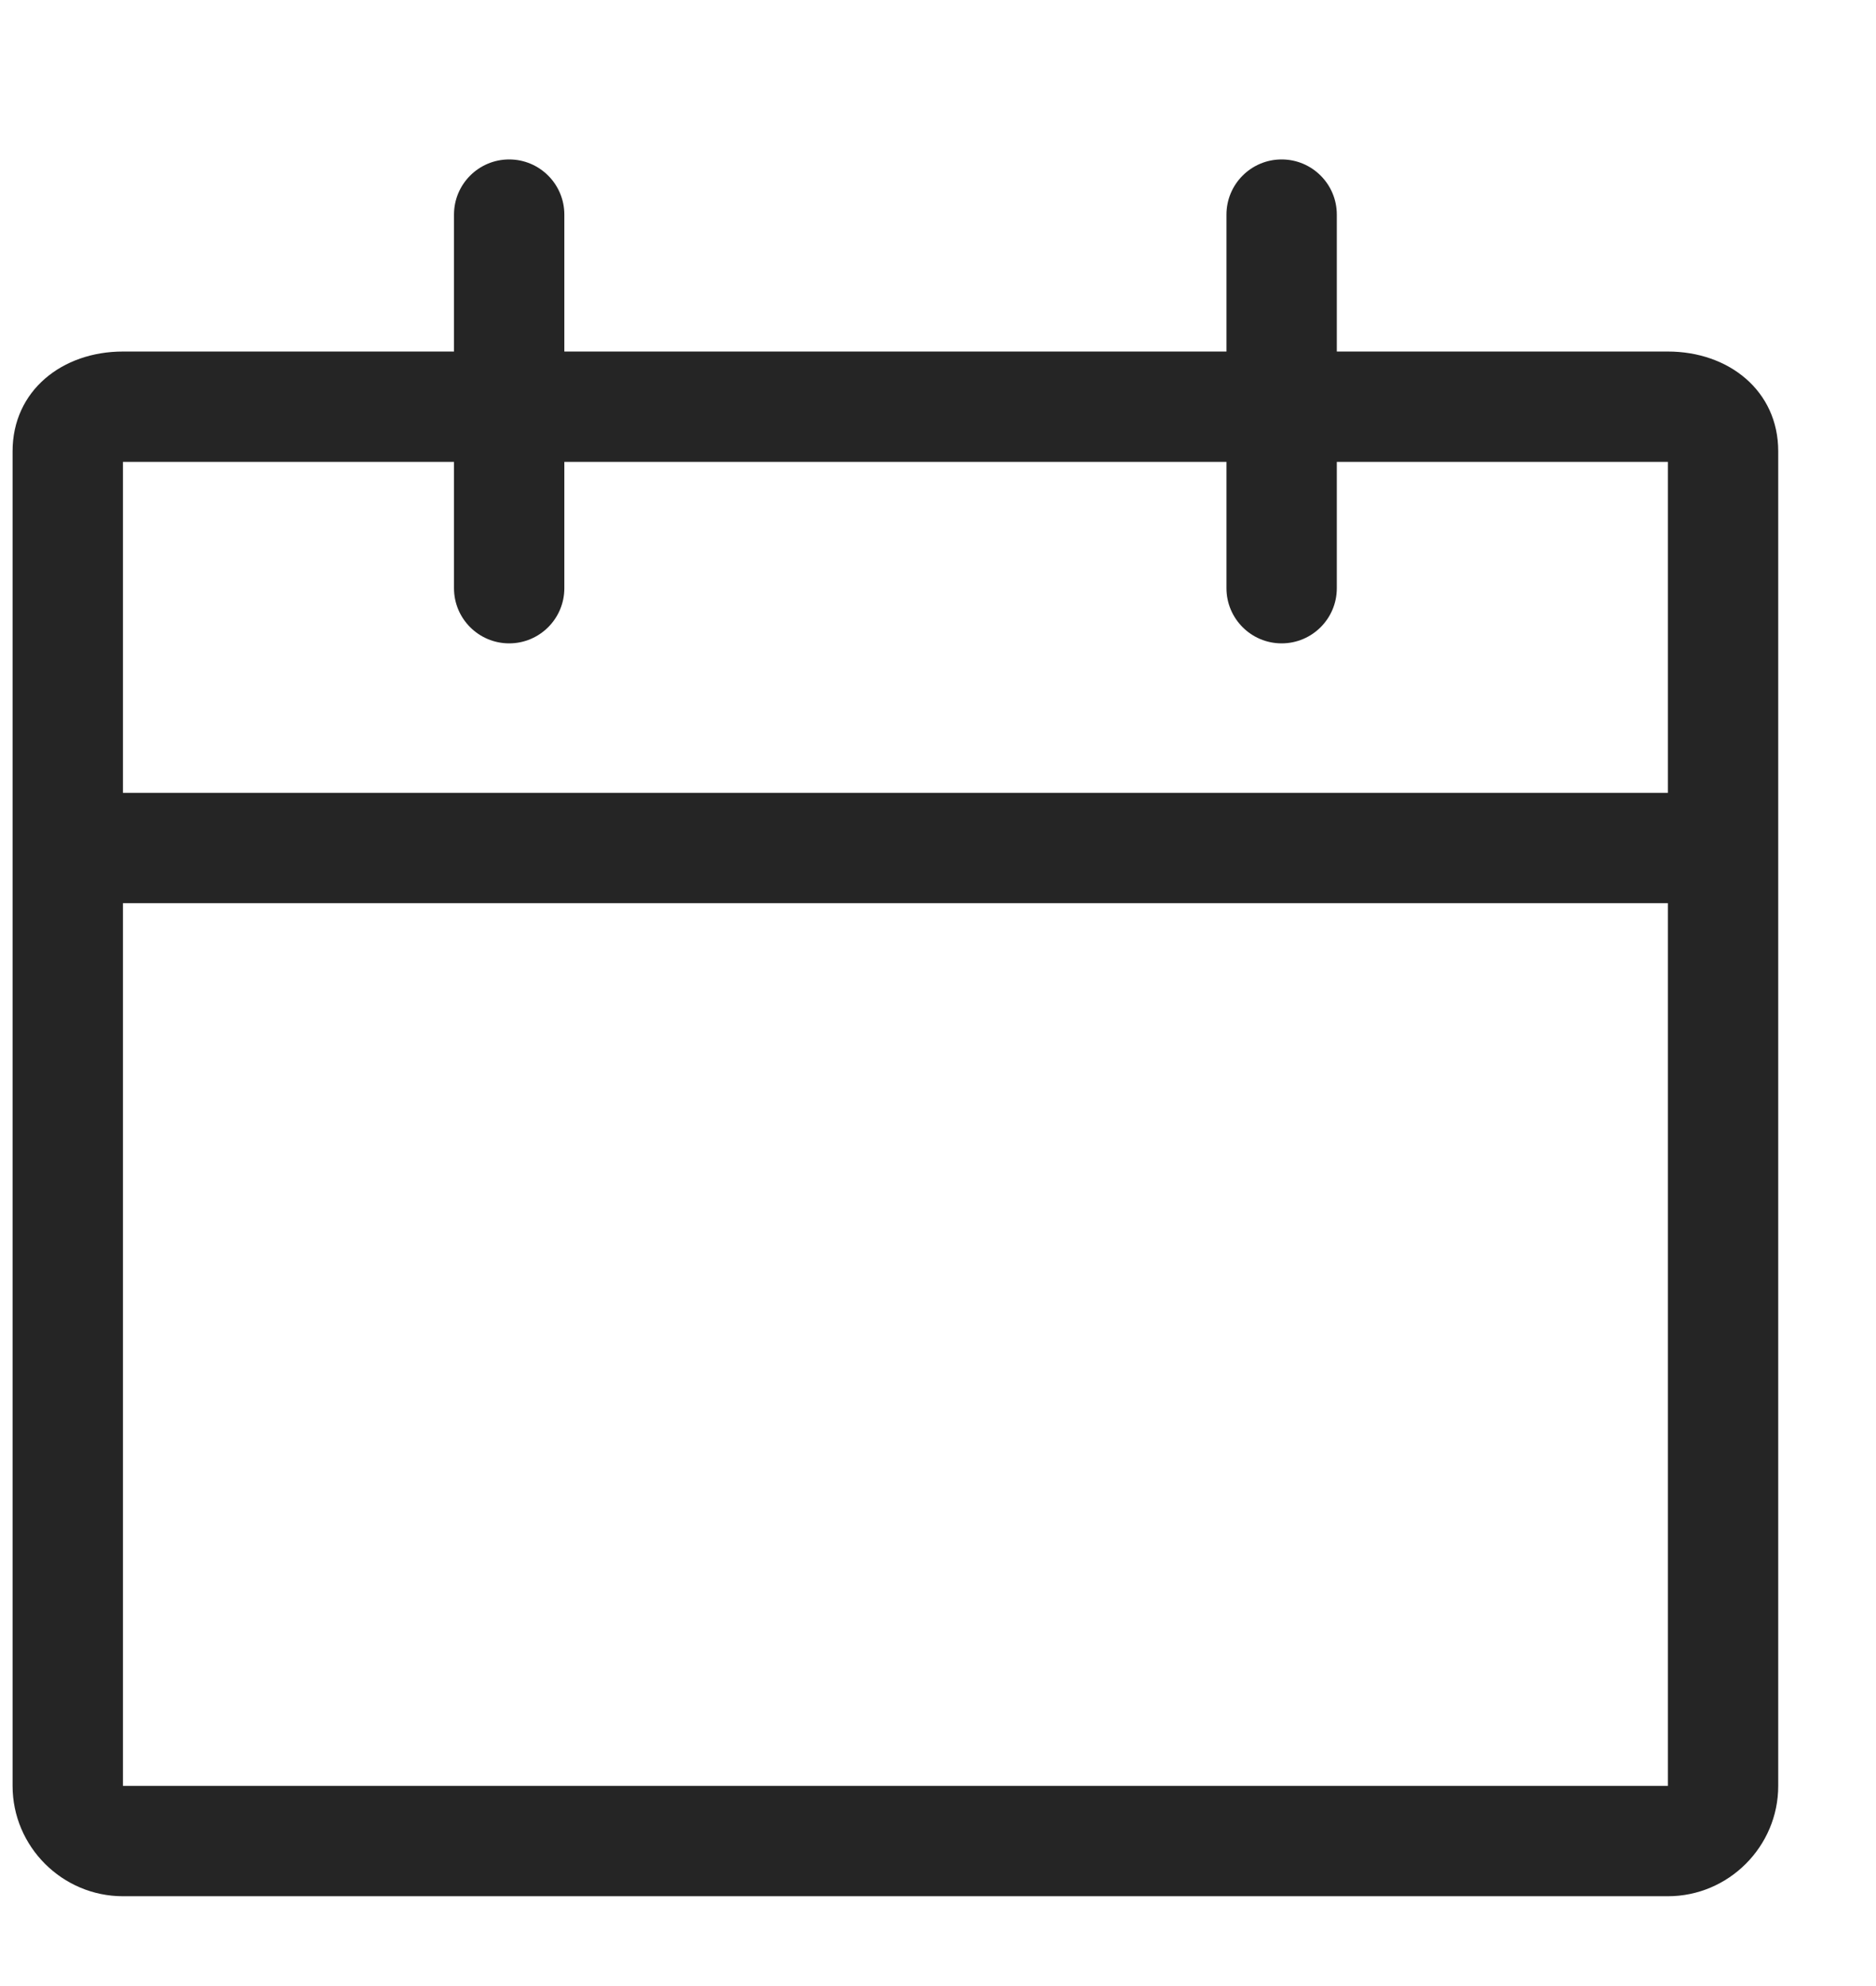 <svg width="17" height="18" viewBox="0 0 17 18" fill="none" xmlns="http://www.w3.org/2000/svg">
<path fill-rule="evenodd" clip-rule="evenodd" d="M15.114 3.186H12.114V1.945C12.114 1.669 11.89 1.445 11.614 1.445C11.338 1.445 11.114 1.669 11.114 1.945V3.186H5.114V1.945C5.114 1.669 4.89 1.445 4.614 1.445C4.338 1.445 4.114 1.669 4.114 1.945V3.186H1.114C0.564 3.186 0.114 3.54 0.114 4.09V16.186C0.114 16.736 0.564 17.186 1.114 17.186H15.114C15.664 17.186 16.114 16.736 16.114 16.186V4.09C16.114 3.54 15.664 3.186 15.114 3.186ZM4.114 4.186V5.331C4.114 5.607 4.338 5.831 4.614 5.831C4.89 5.831 5.114 5.607 5.114 5.331V4.186H11.114V5.331C11.114 5.607 11.338 5.831 11.614 5.831C11.89 5.831 12.114 5.607 12.114 5.331V4.186H15.114V7.186H1.114V4.186H4.114ZM1.114 8.186V16.186H15.114V8.186H1.114Z" fill="#252525"/>
</svg>
